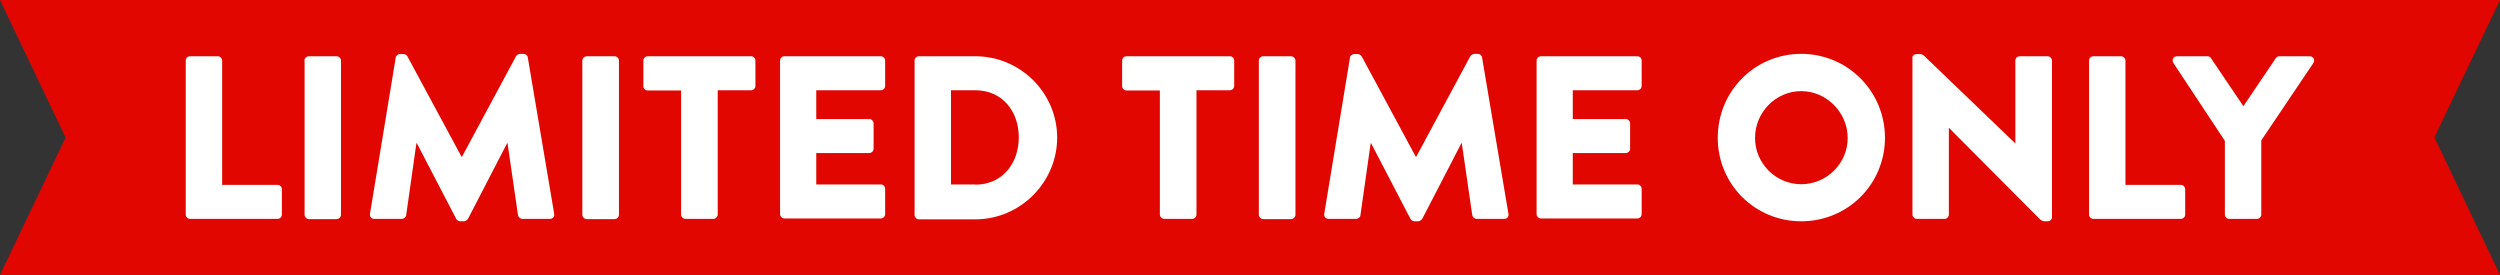 <?xml version="1.0" encoding="UTF-8"?>
<svg xmlns="http://www.w3.org/2000/svg" version="1.1" viewBox="0 0 1146.7 126.1">
  <rect x="0" y="0" width="1146.7" height="126.1" fill="#333333" stroke="none"/>
  <defs>
    <style>
      .cls-1 {
        fill: #fff;
      }

      .cls-2 {
        fill: #e10600;
      }
    </style>
  </defs>
  <!-- Generator: Adobe Illustrator 28.6.0, SVG Export Plug-In . SVG Version: 1.2.0 Build 709)  -->
  <g>
    <g id="Layer_1">
      <g>
        <polygon class="cls-2" points="1116.6 63 1146.7 0 711.2 0 711.2 0 0 0 30.1 63.1 0 126.1 1088.5 126.1 1088.5 126.1 1146.7 126.1 1116.6 63"/>
        <g>
          <path class="cls-1" d="M85.2,27.8c0-1.1.9-2,2-2h12.7c1.1,0,2,1,2,2v57h25.4c1.2,0,2,1,2,2v11.6c0,1.1-.9,2-2,2h-40.1c-1.2,0-2-1-2-2V27.8Z"/>
          <path class="cls-1" d="M139.6,27.8c0-1.1,1-2,2-2h12.8c1.1,0,2,1,2,2v70.7c0,1.1-1,2-2,2h-12.7c-1.1,0-2-1-2-2V27.8h-.1Z"/>
          <path class="cls-1" d="M181.5,26.5c.1-1,1.1-1.7,1.9-1.7h1.7c.5,0,1.5.4,1.8,1.1l24.8,46h.2l24.8-46.1c.3-.6,1.3-1.1,1.8-1.1h1.7c.9,0,1.8.7,1.9,1.7l12.1,71.7c.2,1.4-.7,2.3-2,2.3h-12.6c-1,0-1.9-.9-2-1.7l-4.8-33h-.2l-17.9,34.6c-.3.6-1.3,1.2-1.8,1.2h-1.9c-.6,0-1.5-.5-1.8-1.2l-18-34.6h-.2l-4.7,33c-.1.9-1,1.7-2,1.7h-12.6c-1.3,0-2.2-1-2-2.3l11.8-71.6Z"/>
          <path class="cls-1" d="M267.1,27.8c0-1.1,1-2,2-2h12.8c1.1,0,2,1,2,2v70.7c0,1.1-1,2-2,2h-12.8c-1.1,0-2-1-2-2V27.8Z"/>
          <path class="cls-1" d="M312.4,41.5h-15.3c-1.2,0-2-1-2-2v-11.7c0-1.1.9-2,2-2h47.4c1.2,0,2,1,2,2v11.6c0,1.1-.9,2-2,2h-15.3v57c0,1.1-1,2-2,2h-12.8c-1.1,0-2-1-2-2v-56.9h0Z"/>
          <path class="cls-1" d="M357.8,27.8c0-1.1.9-2,2-2h44.2c1.2,0,2,1,2,2v11.6c0,1.1-.9,2-2,2h-29.6v13.2h24.3c1.1,0,2,1,2,2v11.6c0,1.2-1,2-2,2h-24.3v14.4h29.6c1.2,0,2,1,2,2v11.6c0,1.1-.9,2-2,2h-44.2c-1.2,0-2-1-2-2V27.8Z"/>
          <path class="cls-1" d="M419.5,27.8c0-1.1.9-2,1.9-2h26c20.6,0,37.5,16.8,37.5,37.3s-16.9,37.5-37.5,37.5h-26c-1.1,0-1.9-1-1.9-2V27.8ZM447.4,84.7c12.1,0,19.9-9.5,19.9-21.7s-7.8-21.6-19.9-21.6h-11.2v43.2h11.2Z"/>
          <path class="cls-1" d="M532,41.5h-15.3c-1.2,0-2-1-2-2v-11.7c0-1.1.9-2,2-2h47.4c1.2,0,2,1,2,2v11.6c0,1.1-.9,2-2,2h-15.3v57c0,1.1-1,2-2,2h-12.8c-1.1,0-2-1-2-2v-56.9h0Z"/>
          <path class="cls-1" d="M577.4,27.8c0-1.1,1-2,2-2h12.8c1.1,0,2,1,2,2v70.7c0,1.1-1,2-2,2h-12.8c-1.1,0-2-1-2-2V27.8Z"/>
          <path class="cls-1" d="M619.2,26.5c0-1,1.1-1.7,1.9-1.7h1.7c.5,0,1.5.4,1.8,1.1l24.8,46h.2l24.8-46.1c.3-.6,1.3-1.1,1.8-1.1h1.7c.9,0,1.8.7,1.9,1.7l12.1,71.7c.2,1.4-.7,2.3-2,2.3h-12.6c-1,0-1.9-.9-2-1.7l-4.8-33h-.2l-17.9,34.6c-.3.6-1.3,1.2-1.8,1.2h-1.9c-.6,0-1.5-.5-1.8-1.2l-18-34.6h-.2l-4.7,33c0,.9-1,1.7-2,1.7h-12.6c-1.3,0-2.2-1-2-2.3l11.8-71.6Z"/>
          <path class="cls-1" d="M704.8,27.8c0-1.1.9-2,2-2h44.2c1.2,0,2,1,2,2v11.6c0,1.1-.9,2-2,2h-29.6v13.2h24.3c1.1,0,2,1,2,2v11.6c0,1.2-1,2-2,2h-24.3v14.4h29.6c1.2,0,2,1,2,2v11.6c0,1.1-.9,2-2,2h-44.2c-1.2,0-2-1-2-2V27.8Z"/>
          <path class="cls-1" d="M826.2,24.7c21.3,0,38.4,17.2,38.4,38.5s-17.1,38.3-38.4,38.3-38.3-17-38.3-38.3,16.9-38.5,38.3-38.5ZM826.2,84.5c11.7,0,21.3-9.6,21.3-21.2s-9.6-21.5-21.3-21.5-21.2,9.7-21.2,21.5c0,11.6,9.5,21.2,21.2,21.2Z"/>
          <path class="cls-1" d="M877.1,26.7c0-1.1,1-1.9,2-1.9h1.6c1.1,0,1.8.7,2.7,1.6l41,39.4h0V27.8c0-1.1.9-2,2-2h12.8c1.1,0,2,1,2,2v71.8c0,1.3-1,1.9-2,1.9h-1.1c-1.1,0-1.8-.3-2.7-1.2l-41.5-41.7h0v39.8c0,1.1-.9,2-2,2h-12.7c-1.1,0-2-1-2-2V26.7Z"/>
          <path class="cls-1" d="M958.2,27.8c0-1.1.9-2,2-2h12.7c1.1,0,2,1,2,2v57h25.4c1.2,0,2,1,2,2v11.6c0,1.1-.9,2-2,2h-40.1c-1.2,0-2-1-2-2V27.8h0Z"/>
          <path class="cls-1" d="M1020.5,64.6l-23.6-35.7c-.9-1.4,0-3.1,1.7-3.1h13.9c.9,0,1.4.5,1.7,1l14.8,21.9,14.8-21.9c.3-.4.7-1,1.7-1h13.9c1.7,0,2.6,1.7,1.7,3.1l-23.9,35.5v34c0,1.1-1,2-2,2h-12.7c-1.2,0-2-1-2-2v-33.8Z"/>
        </g>
      </g>
    </g>
  </g>
</svg>